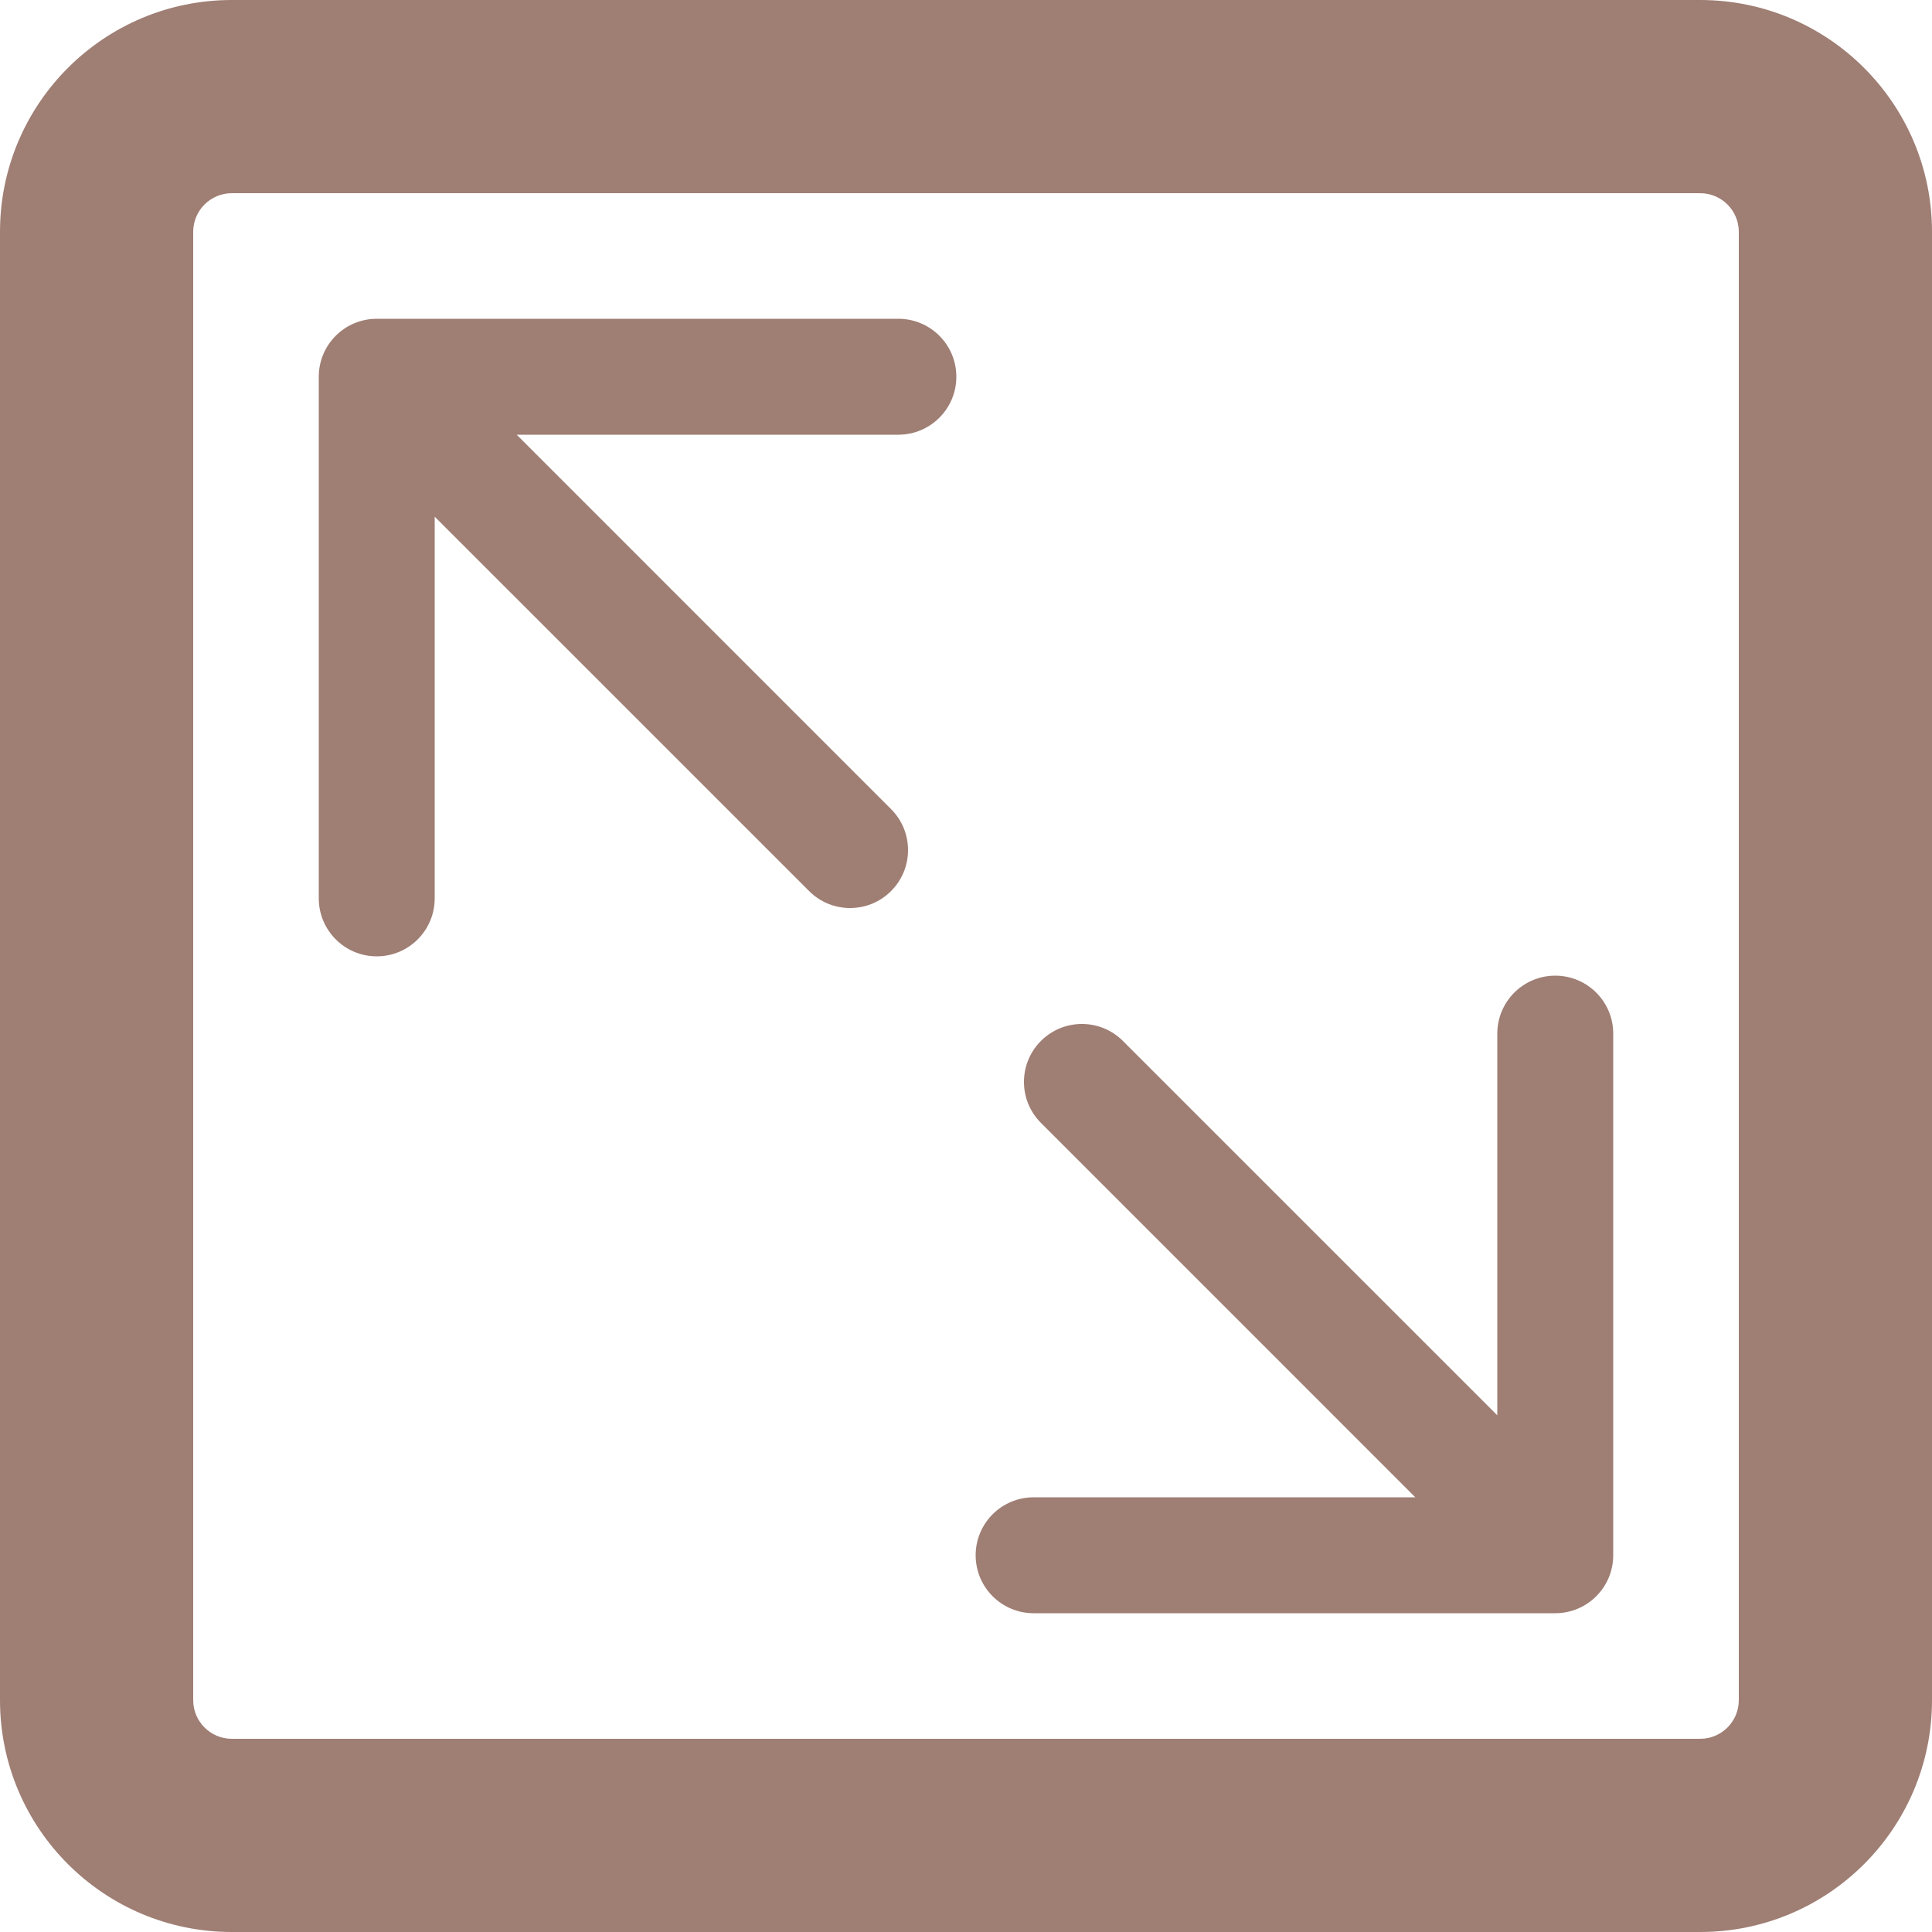 <?xml version="1.0" encoding="UTF-8"?> <svg xmlns="http://www.w3.org/2000/svg" width="100" height="100" viewBox="0 0 100 100" fill="none"> <path d="M16.5 46.5V19.5C16.5 17.843 17.843 16.5 19.5 16.5H46.5C48.157 16.5 49.5 17.843 49.5 19.5C49.5 21.157 48.157 22.5 46.5 22.5H26.743L46.121 41.879C47.293 43.05 47.293 44.95 46.121 46.121C44.95 47.293 43.05 47.293 41.879 46.121L22.5 26.743V46.5C22.5 48.157 21.157 49.5 19.5 49.5C17.843 49.5 16.5 48.157 16.5 46.5Z" fill="#9F7E74"></path> <path d="M83.5 80.5V53.5C83.5 51.843 82.157 50.5 80.5 50.5C78.843 50.5 77.5 51.843 77.5 53.5V73.257L58.121 53.879C56.95 52.707 55.05 52.707 53.879 53.879C52.707 55.05 52.707 56.95 53.879 58.121L73.257 77.5H53.5C51.843 77.5 50.5 78.843 50.5 80.5C50.5 82.157 51.843 83.5 53.5 83.5H80.5C82.157 83.5 83.5 82.157 83.5 80.5Z" fill="#9F7E74"></path> <path fill-rule="evenodd" clip-rule="evenodd" d="M12 0C5.373 0 0 5.373 0 12V88C0 94.627 5.373 100 12 100H88C94.627 100 100 94.627 100 88V12C100 5.373 94.627 0 88 0H12ZM88 10H12C10.895 10 10 10.895 10 12V88C10 89.105 10.895 90 12 90H88C89.105 90 90 89.105 90 88V12C90 10.895 89.105 10 88 10Z" fill="#9F7E74"></path> </svg> 